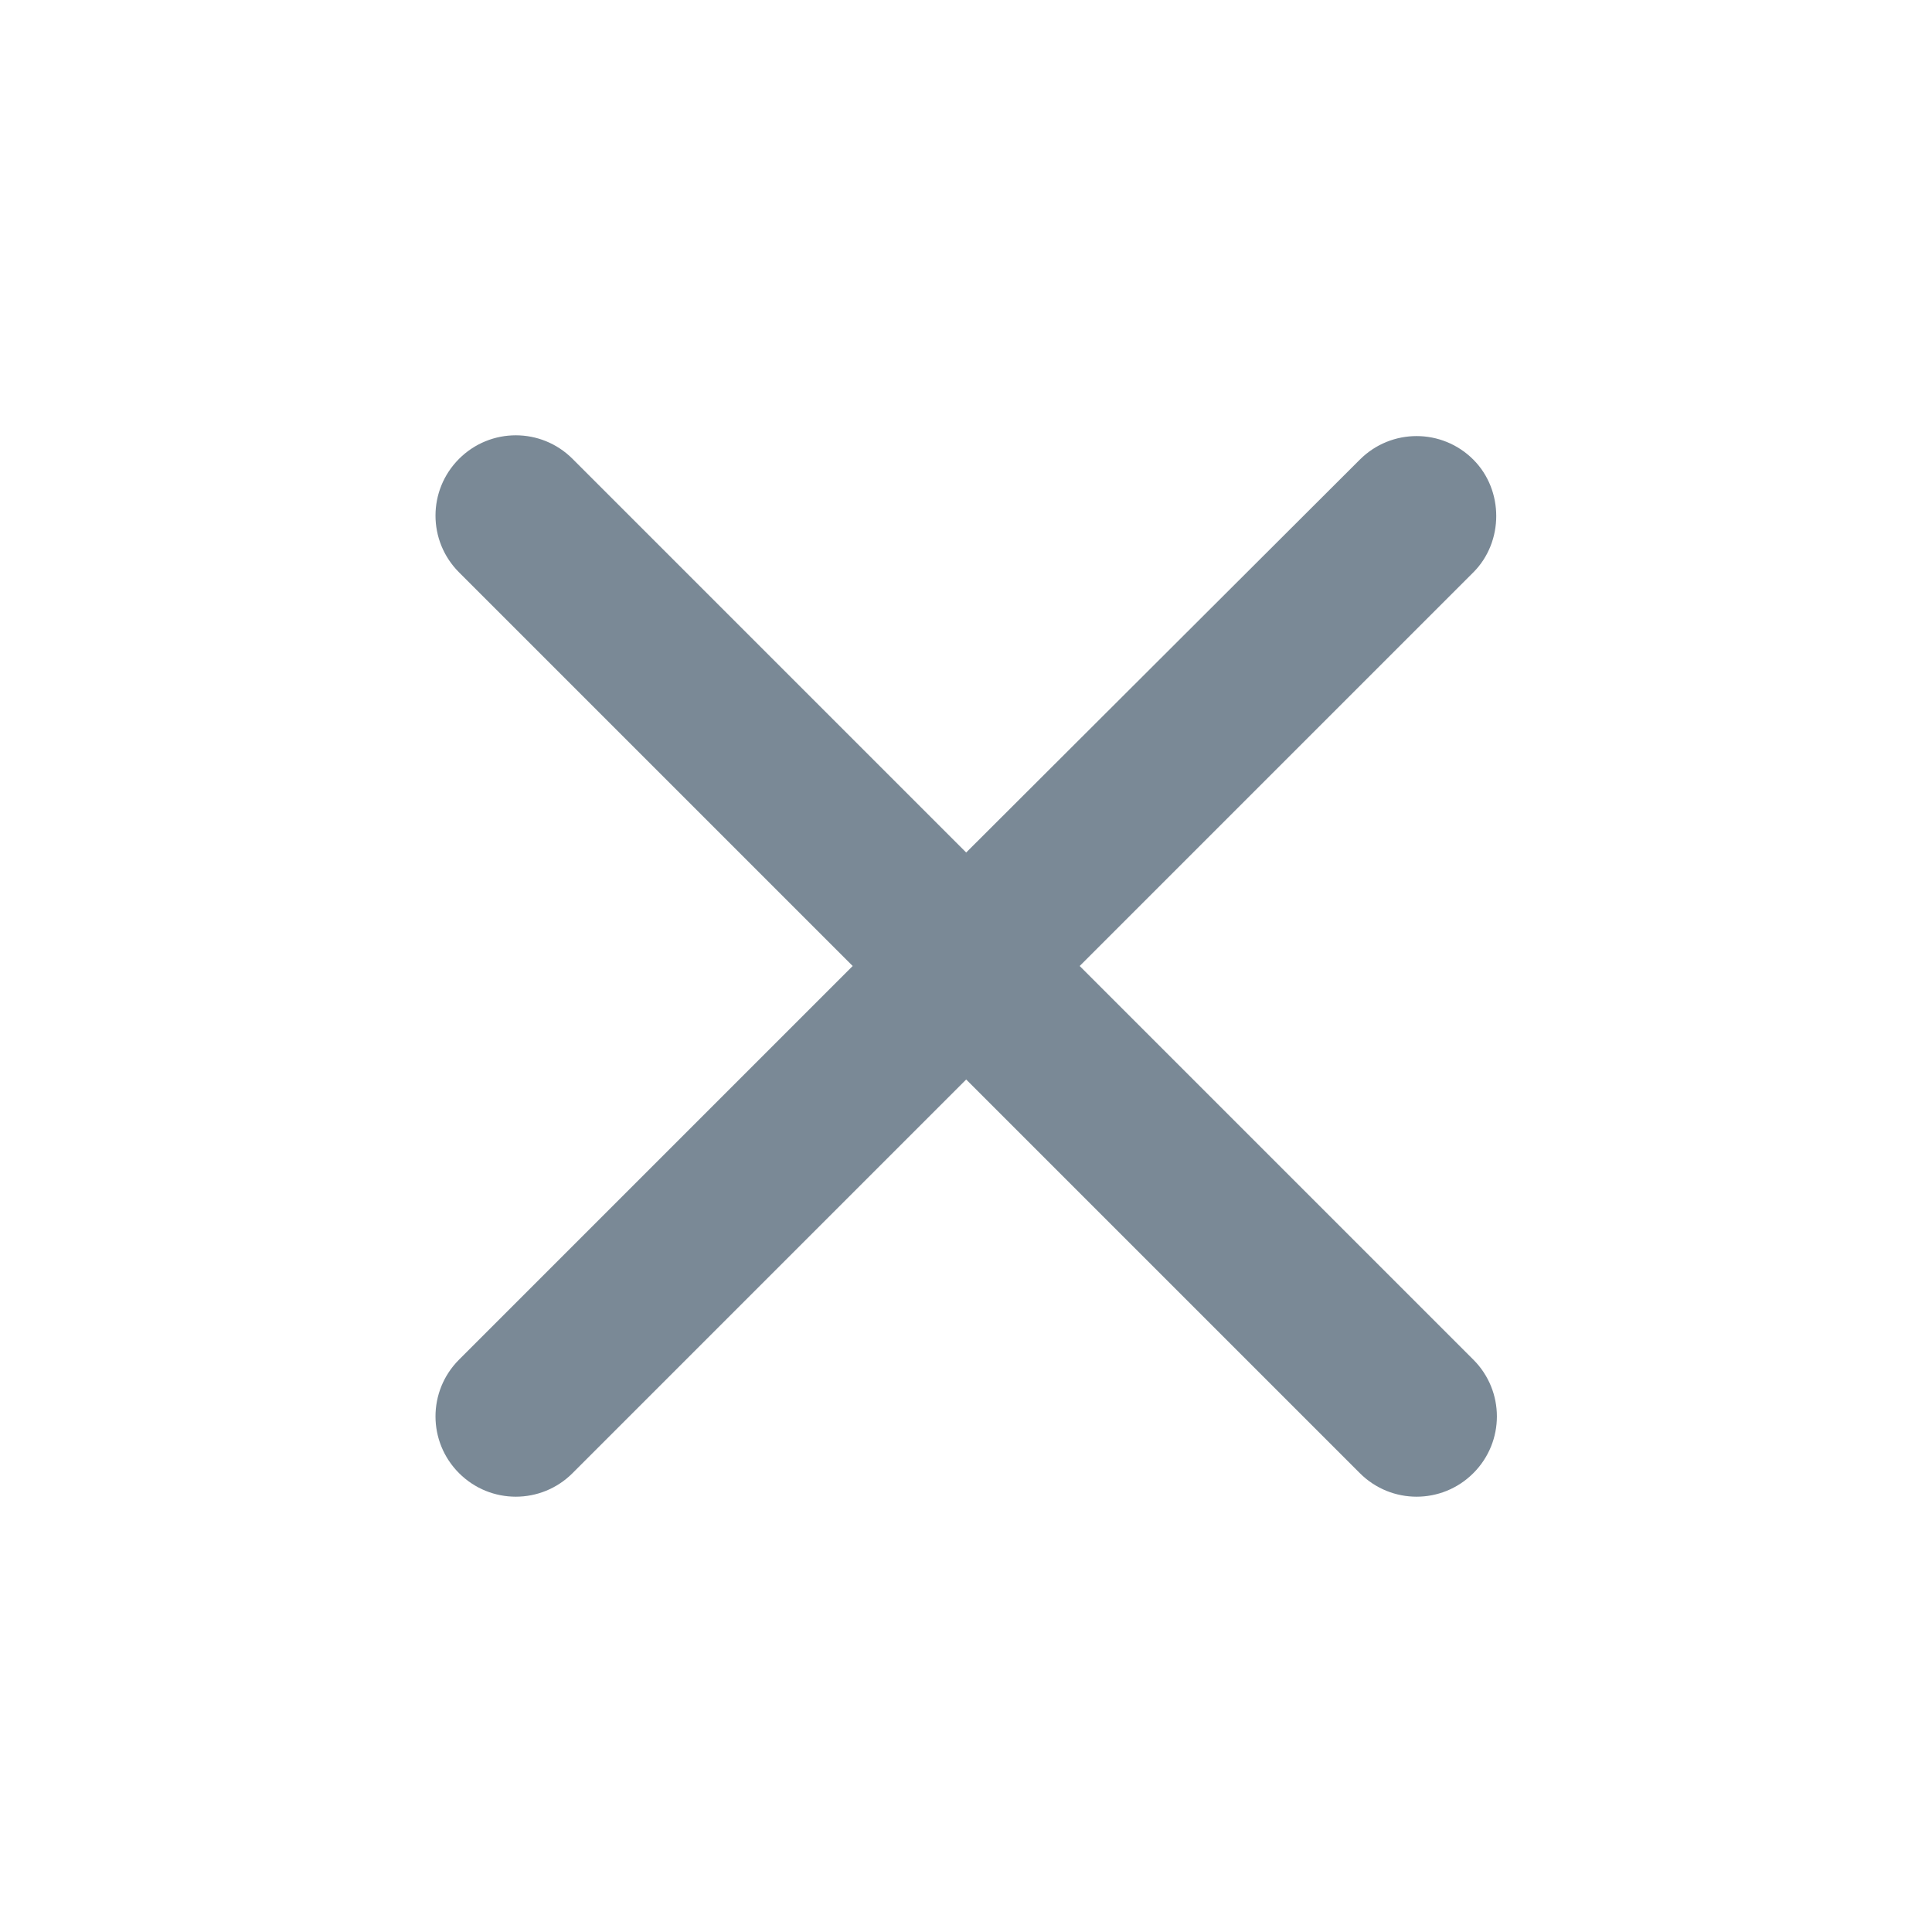 <svg width="20" height="20" viewBox="0 0 20 20" fill="none" xmlns="http://www.w3.org/2000/svg">
<g id="close">
<path id="Vector" d="M15.252 4.758C14.927 4.433 14.402 4.433 14.077 4.758L10.002 8.825L5.927 4.75C5.602 4.425 5.077 4.425 4.752 4.75C4.427 5.075 4.427 5.6 4.752 5.925L8.827 10L4.752 14.075C4.427 14.4 4.427 14.925 4.752 15.25C5.077 15.575 5.602 15.575 5.927 15.25L10.002 11.175L14.077 15.25C14.402 15.575 14.927 15.575 15.252 15.25C15.577 14.925 15.577 14.4 15.252 14.075L11.177 10L15.252 5.925C15.568 5.608 15.568 5.075 15.252 4.758Z" fill="#7A8996"/>
</g>
</svg>
